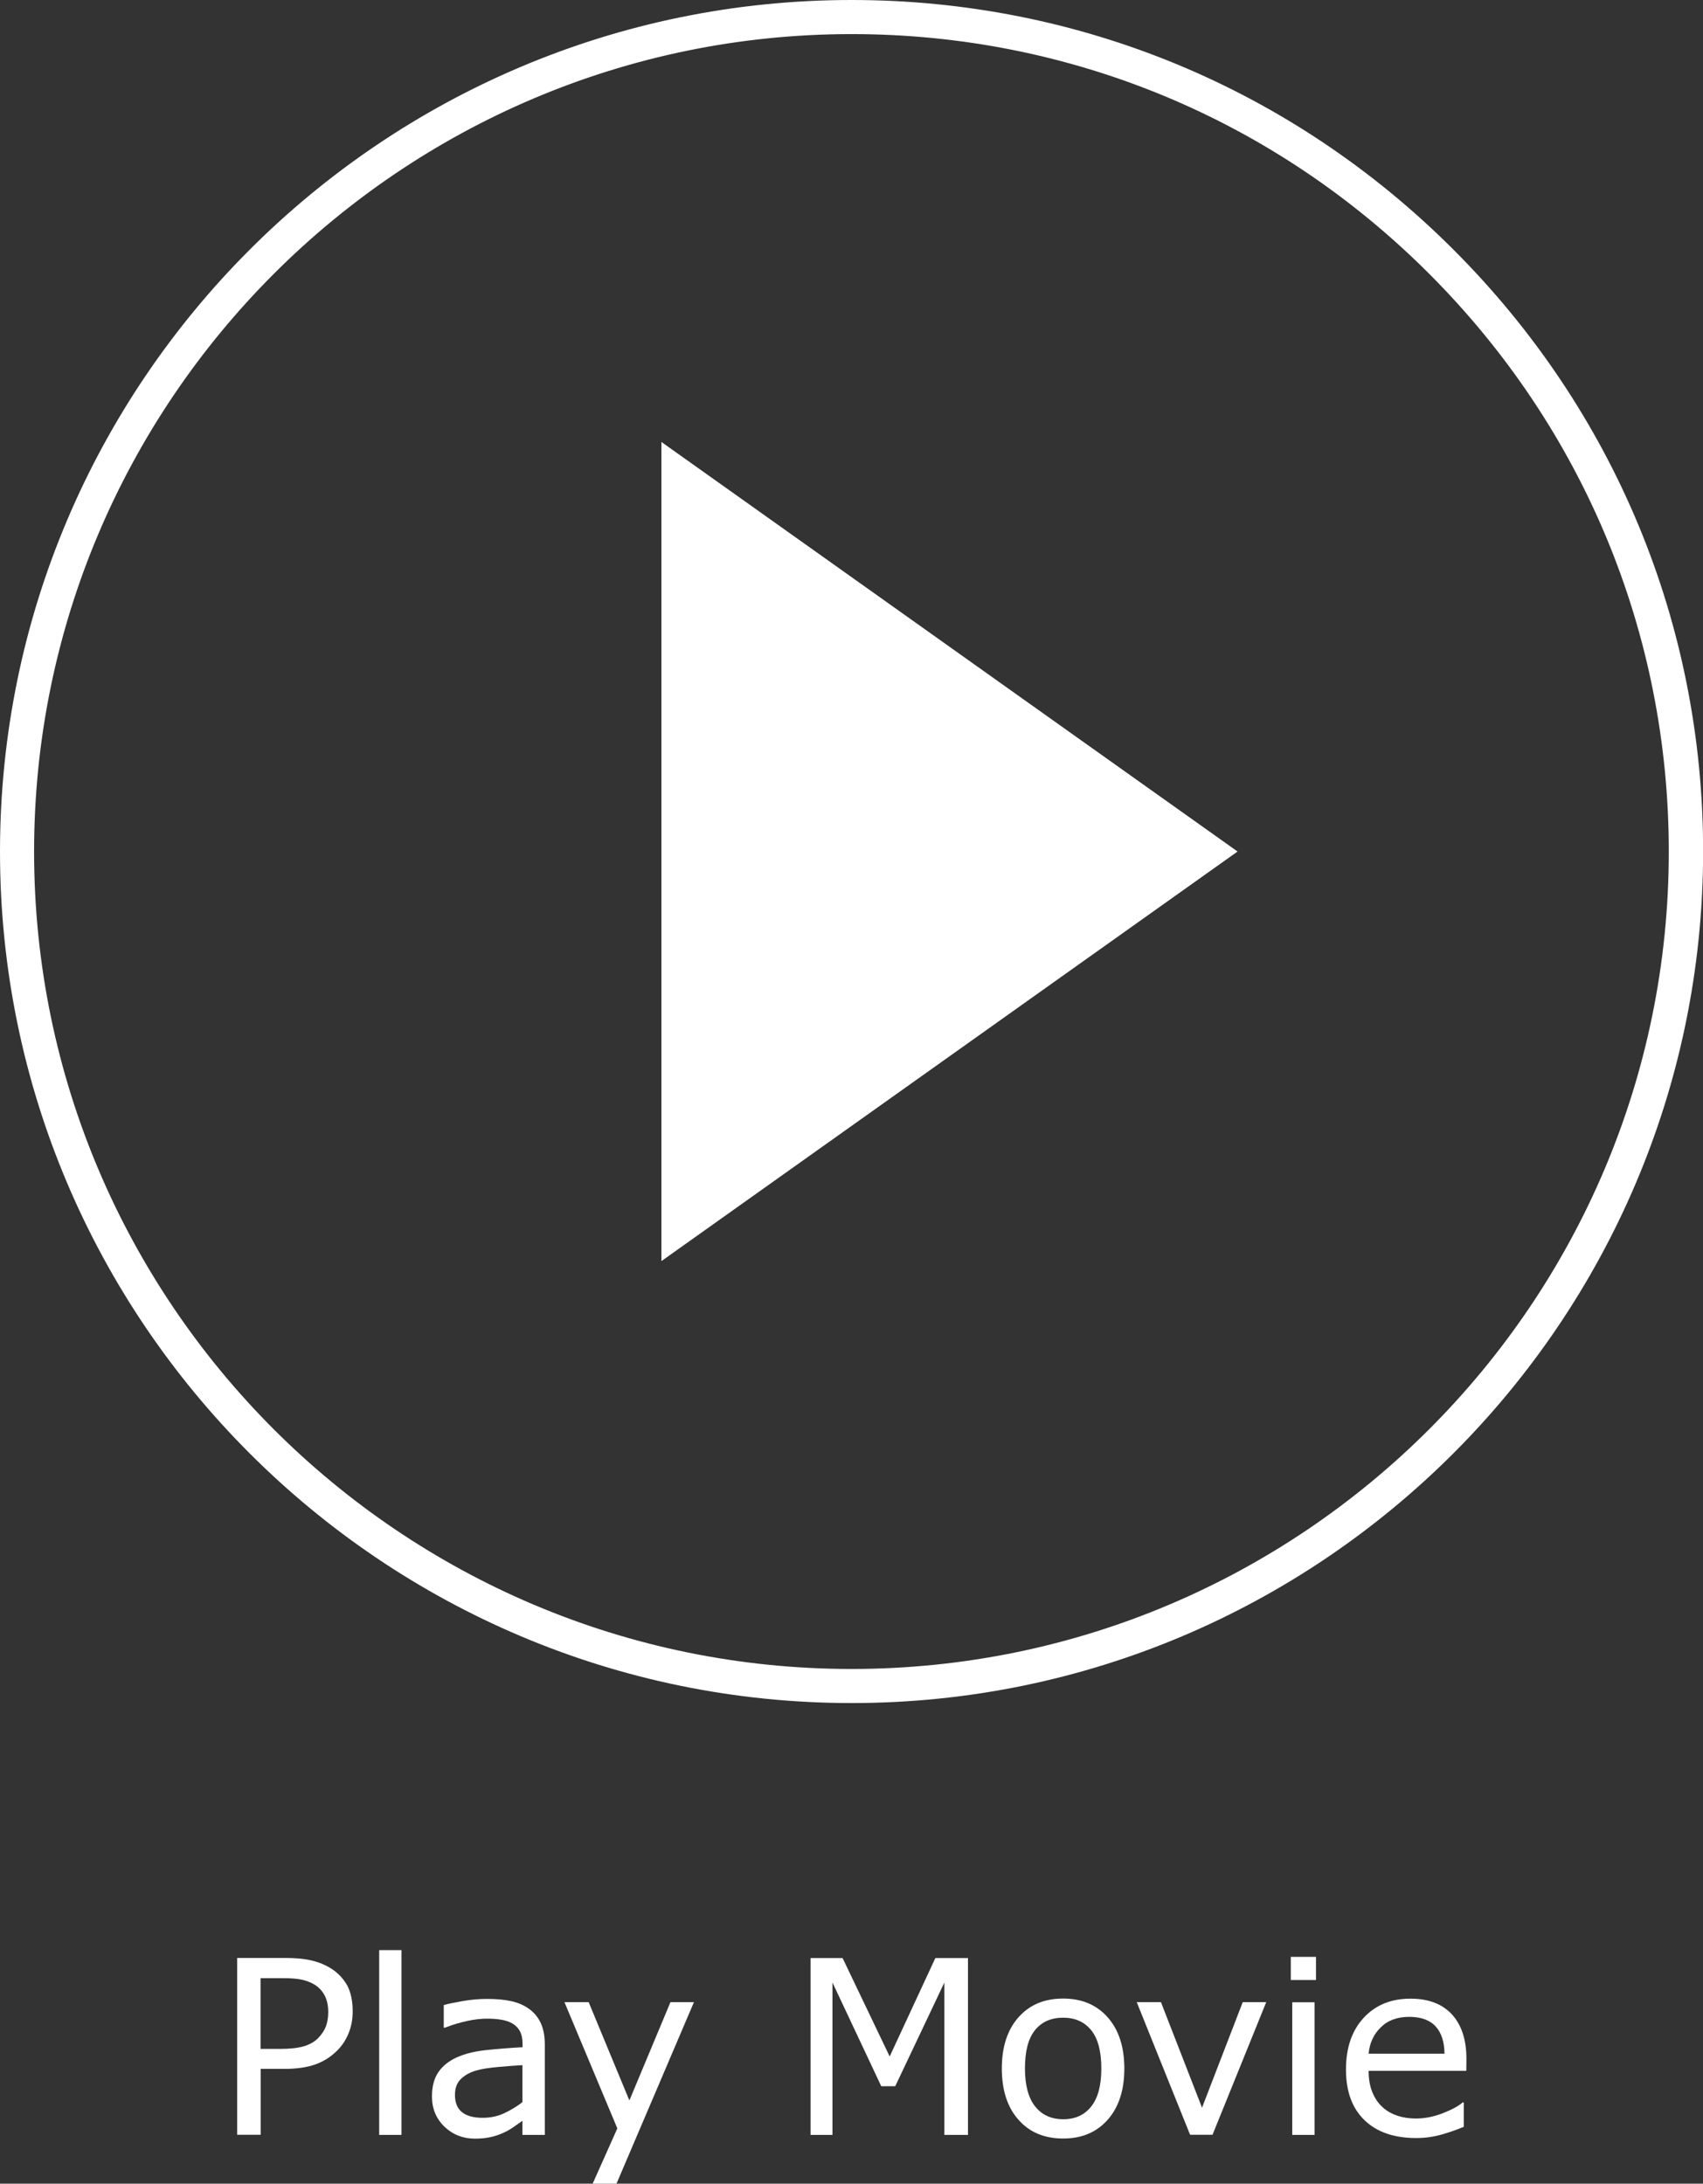 <svg enable-background="new 0 0 141.38 181.28" height="181.28" viewBox="0 0 141.38 181.28" width="141.38" xmlns="http://www.w3.org/2000/svg"><rect x="0" y="0" width="141.38" height="181.28" fill="#333333" stroke="none"/><g fill="#fff"><path d="m54.91 36.69 47.83 34-47.83 34z"/><path d="m70.7 141.38c-38.99 0-70.7-31.71-70.7-70.68 0-38.99 31.71-70.7 70.7-70.7 18.85 0 36.6 7.36 49.97 20.73s20.73 31.11 20.72 49.97c-.01 38.97-31.72 70.68-70.69 70.68zm0-138.55c-37.42 0-67.87 30.45-67.87 67.87 0 37.41 30.44 67.85 67.86 67.85 37.41 0 67.85-30.44 67.85-67.85 0-18.1-7.06-35.13-19.89-47.97-12.82-12.83-29.85-19.9-47.95-19.9z"/><path d="m29.28 166.98c0 .65-.11 1.25-.34 1.81s-.54 1.04-.95 1.44c-.51.51-1.1.89-1.79 1.14s-1.56.38-2.61.38h-1.95v5.47h-1.95v-14.68h3.98c.88 0 1.63.07 2.24.22s1.15.38 1.63.69c.56.37.99.84 1.3 1.4.29.57.44 1.28.44 2.13zm-2.03.05c0-.51-.09-.95-.27-1.32s-.45-.68-.81-.92c-.32-.2-.68-.35-1.08-.44s-.92-.13-1.53-.13h-1.93v5.87h1.65c.79 0 1.43-.07 1.92-.21s.89-.37 1.2-.67c.31-.32.53-.65.66-1s.19-.74.19-1.18z"/><path d="m33.33 177.23h-1.85v-15.34h1.85z"/><path d="m45.21 177.23h-1.84v-1.17c-.16.11-.39.27-.67.47s-.55.36-.81.48c-.31.15-.66.28-1.06.38s-.87.15-1.41.15c-.99 0-1.83-.33-2.52-.99s-1.04-1.5-1.04-2.51c0-.83.18-1.51.54-2.03s.87-.92 1.53-1.22c.67-.3 1.48-.5 2.42-.6s1.95-.18 3.03-.24v-.29c0-.42-.07-.77-.22-1.04-.15-.28-.36-.49-.64-.65-.26-.15-.58-.25-.95-.31s-.75-.08-1.15-.08c-.49 0-1.03.06-1.63.19s-1.22.31-1.85.56h-.1v-1.88c.36-.1.88-.21 1.57-.33.68-.12 1.36-.18 2.02-.18.78 0 1.45.06 2.03.19s1.07.35 1.49.66c.41.3.73.69.95 1.17s.33 1.07.33 1.78v7.49zm-1.84-2.72v-3.07c-.57.03-1.23.08-2 .15s-1.37.16-1.82.29c-.53.15-.96.39-1.29.71s-.49.76-.49 1.32c0 .63.19 1.11.57 1.42.38.32.96.48 1.74.48.65 0 1.25-.13 1.78-.38.55-.26 1.05-.56 1.51-.92z"/><path d="m57.61 166.21-6.43 15.07h-1.98l2.05-4.59-4.39-10.48h2.01l3.38 8.16 3.41-8.16z"/><path d="m80.35 177.23h-1.95v-12.65l-4.08 8.61h-1.16l-4.05-8.61v12.65h-1.82v-14.68h2.66l3.91 8.17 3.79-8.17h2.71v14.68z"/><path d="m93.34 171.72c0 1.79-.46 3.21-1.38 4.25s-2.15 1.56-3.7 1.56c-1.56 0-2.8-.52-3.71-1.56-.92-1.04-1.38-2.45-1.38-4.25s.46-3.21 1.38-4.25 2.15-1.56 3.71-1.56c1.54 0 2.78.52 3.7 1.56s1.38 2.46 1.38 4.25zm-1.91 0c0-1.43-.28-2.49-.84-3.18s-1.33-1.04-2.33-1.04c-1.01 0-1.79.35-2.34 1.04-.56.69-.83 1.75-.83 3.18 0 1.38.28 2.43.84 3.14s1.34 1.07 2.34 1.07c.99 0 1.76-.35 2.32-1.06.56-.7.84-1.75.84-3.15z"/><path d="m105.12 166.21-4.46 11.01h-1.86l-4.43-11.01h2.01l3.41 8.76 3.38-8.76z"/><path d="m109.25 164.37h-2.09v-1.92h2.09zm-.12 12.86h-1.85v-11.01h1.85z"/><path d="m121.73 171.91h-8.11c0 .68.1 1.27.31 1.77.2.5.48.92.84 1.24.34.32.75.55 1.22.71s.99.24 1.55.24c.75 0 1.5-.15 2.26-.45s1.3-.59 1.62-.88h.1v2.02c-.62.26-1.26.48-1.91.66s-1.33.27-2.05.27c-1.83 0-3.25-.49-4.28-1.48s-1.54-2.39-1.54-4.21c0-1.8.49-3.23 1.47-4.29s2.27-1.59 3.88-1.59c1.49 0 2.63.43 3.44 1.3.8.87 1.21 2.1 1.21 3.7zm-1.81-1.42c-.01-.97-.25-1.73-.73-2.26s-1.22-.8-2.2-.8c-.99 0-1.78.29-2.37.88-.59.58-.92 1.31-1 2.18z"/></g></svg>